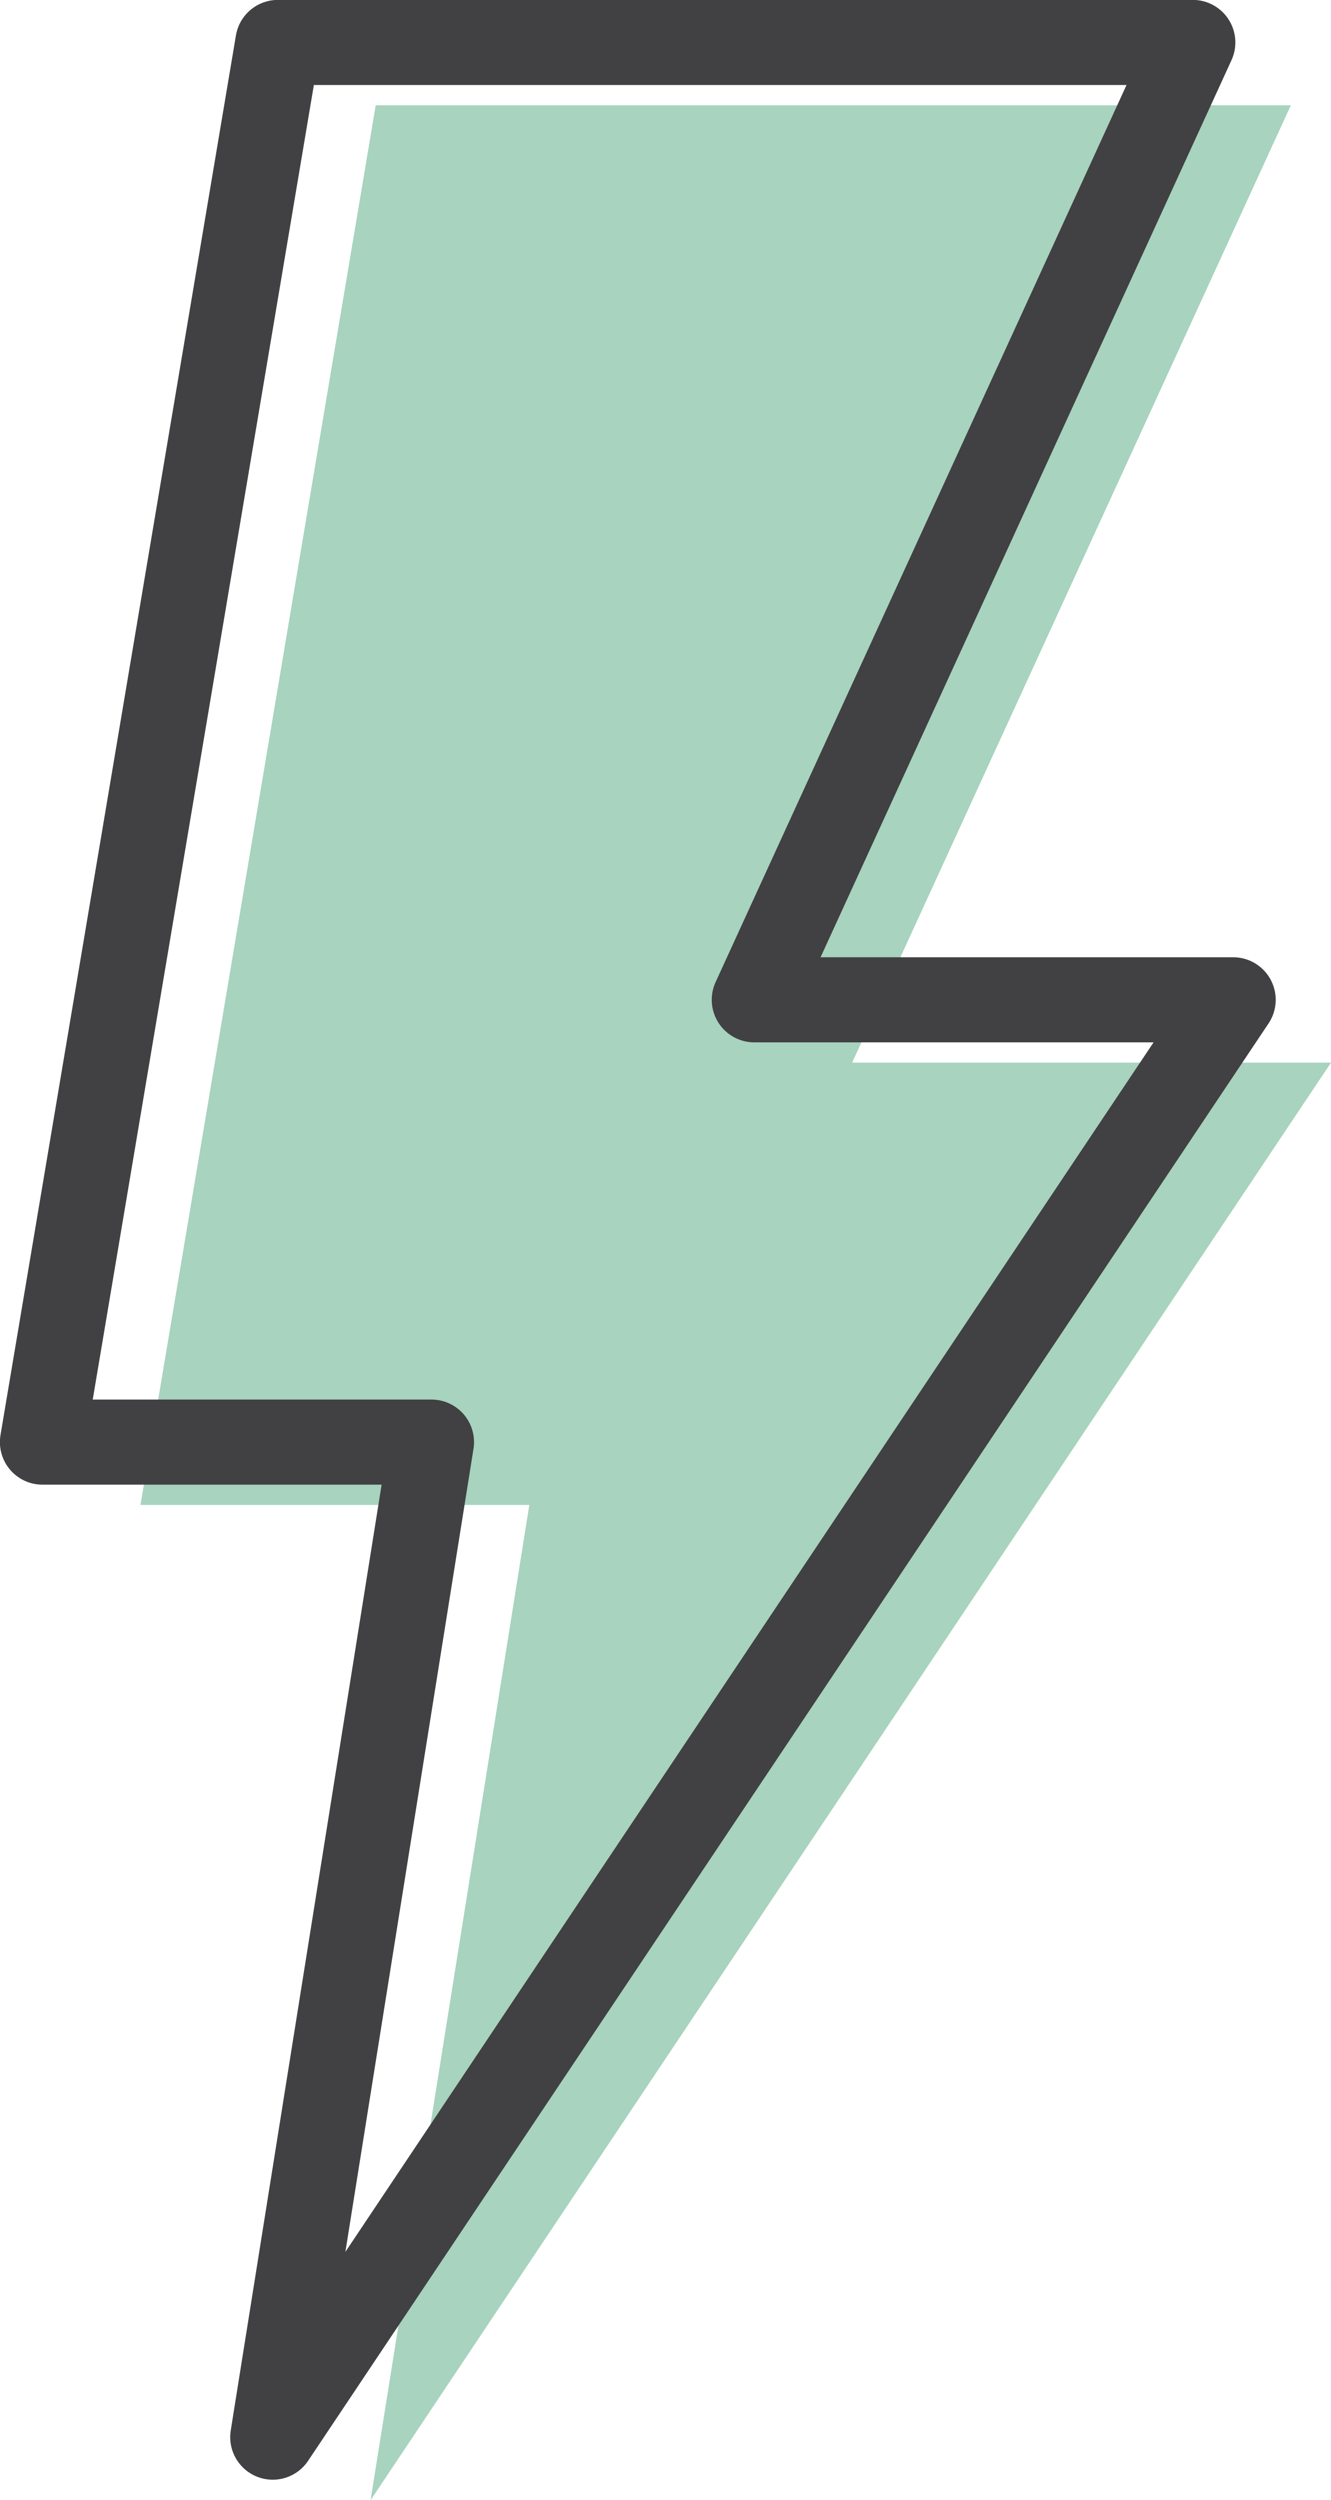 <?xml version="1.0" encoding="UTF-8"?> <svg xmlns="http://www.w3.org/2000/svg" id="_Слой_2" data-name="Слой 2" viewBox="0 0 69.93 131.31"><defs><style> .cls-1 { fill: #a7d3bf; } .cls-2 { fill: none; stroke: #414042; stroke-linecap: round; stroke-linejoin: round; stroke-width: 4.47px; } </style></defs><g id="Graphic_Elements" data-name="Graphic Elements"><g><polygon class="cls-1" points="19.74 5.53 67.82 5.53 44.77 55.81 69.93 55.81 19.47 131.31 27.81 79.04 7.38 79.04 19.74 5.53"></polygon><polygon class="cls-2" points="14.6 2.23 62.67 2.23 39.63 52.51 64.79 52.51 14.33 128 22.67 75.74 2.23 75.74 14.6 2.23"></polygon></g></g></svg> 
